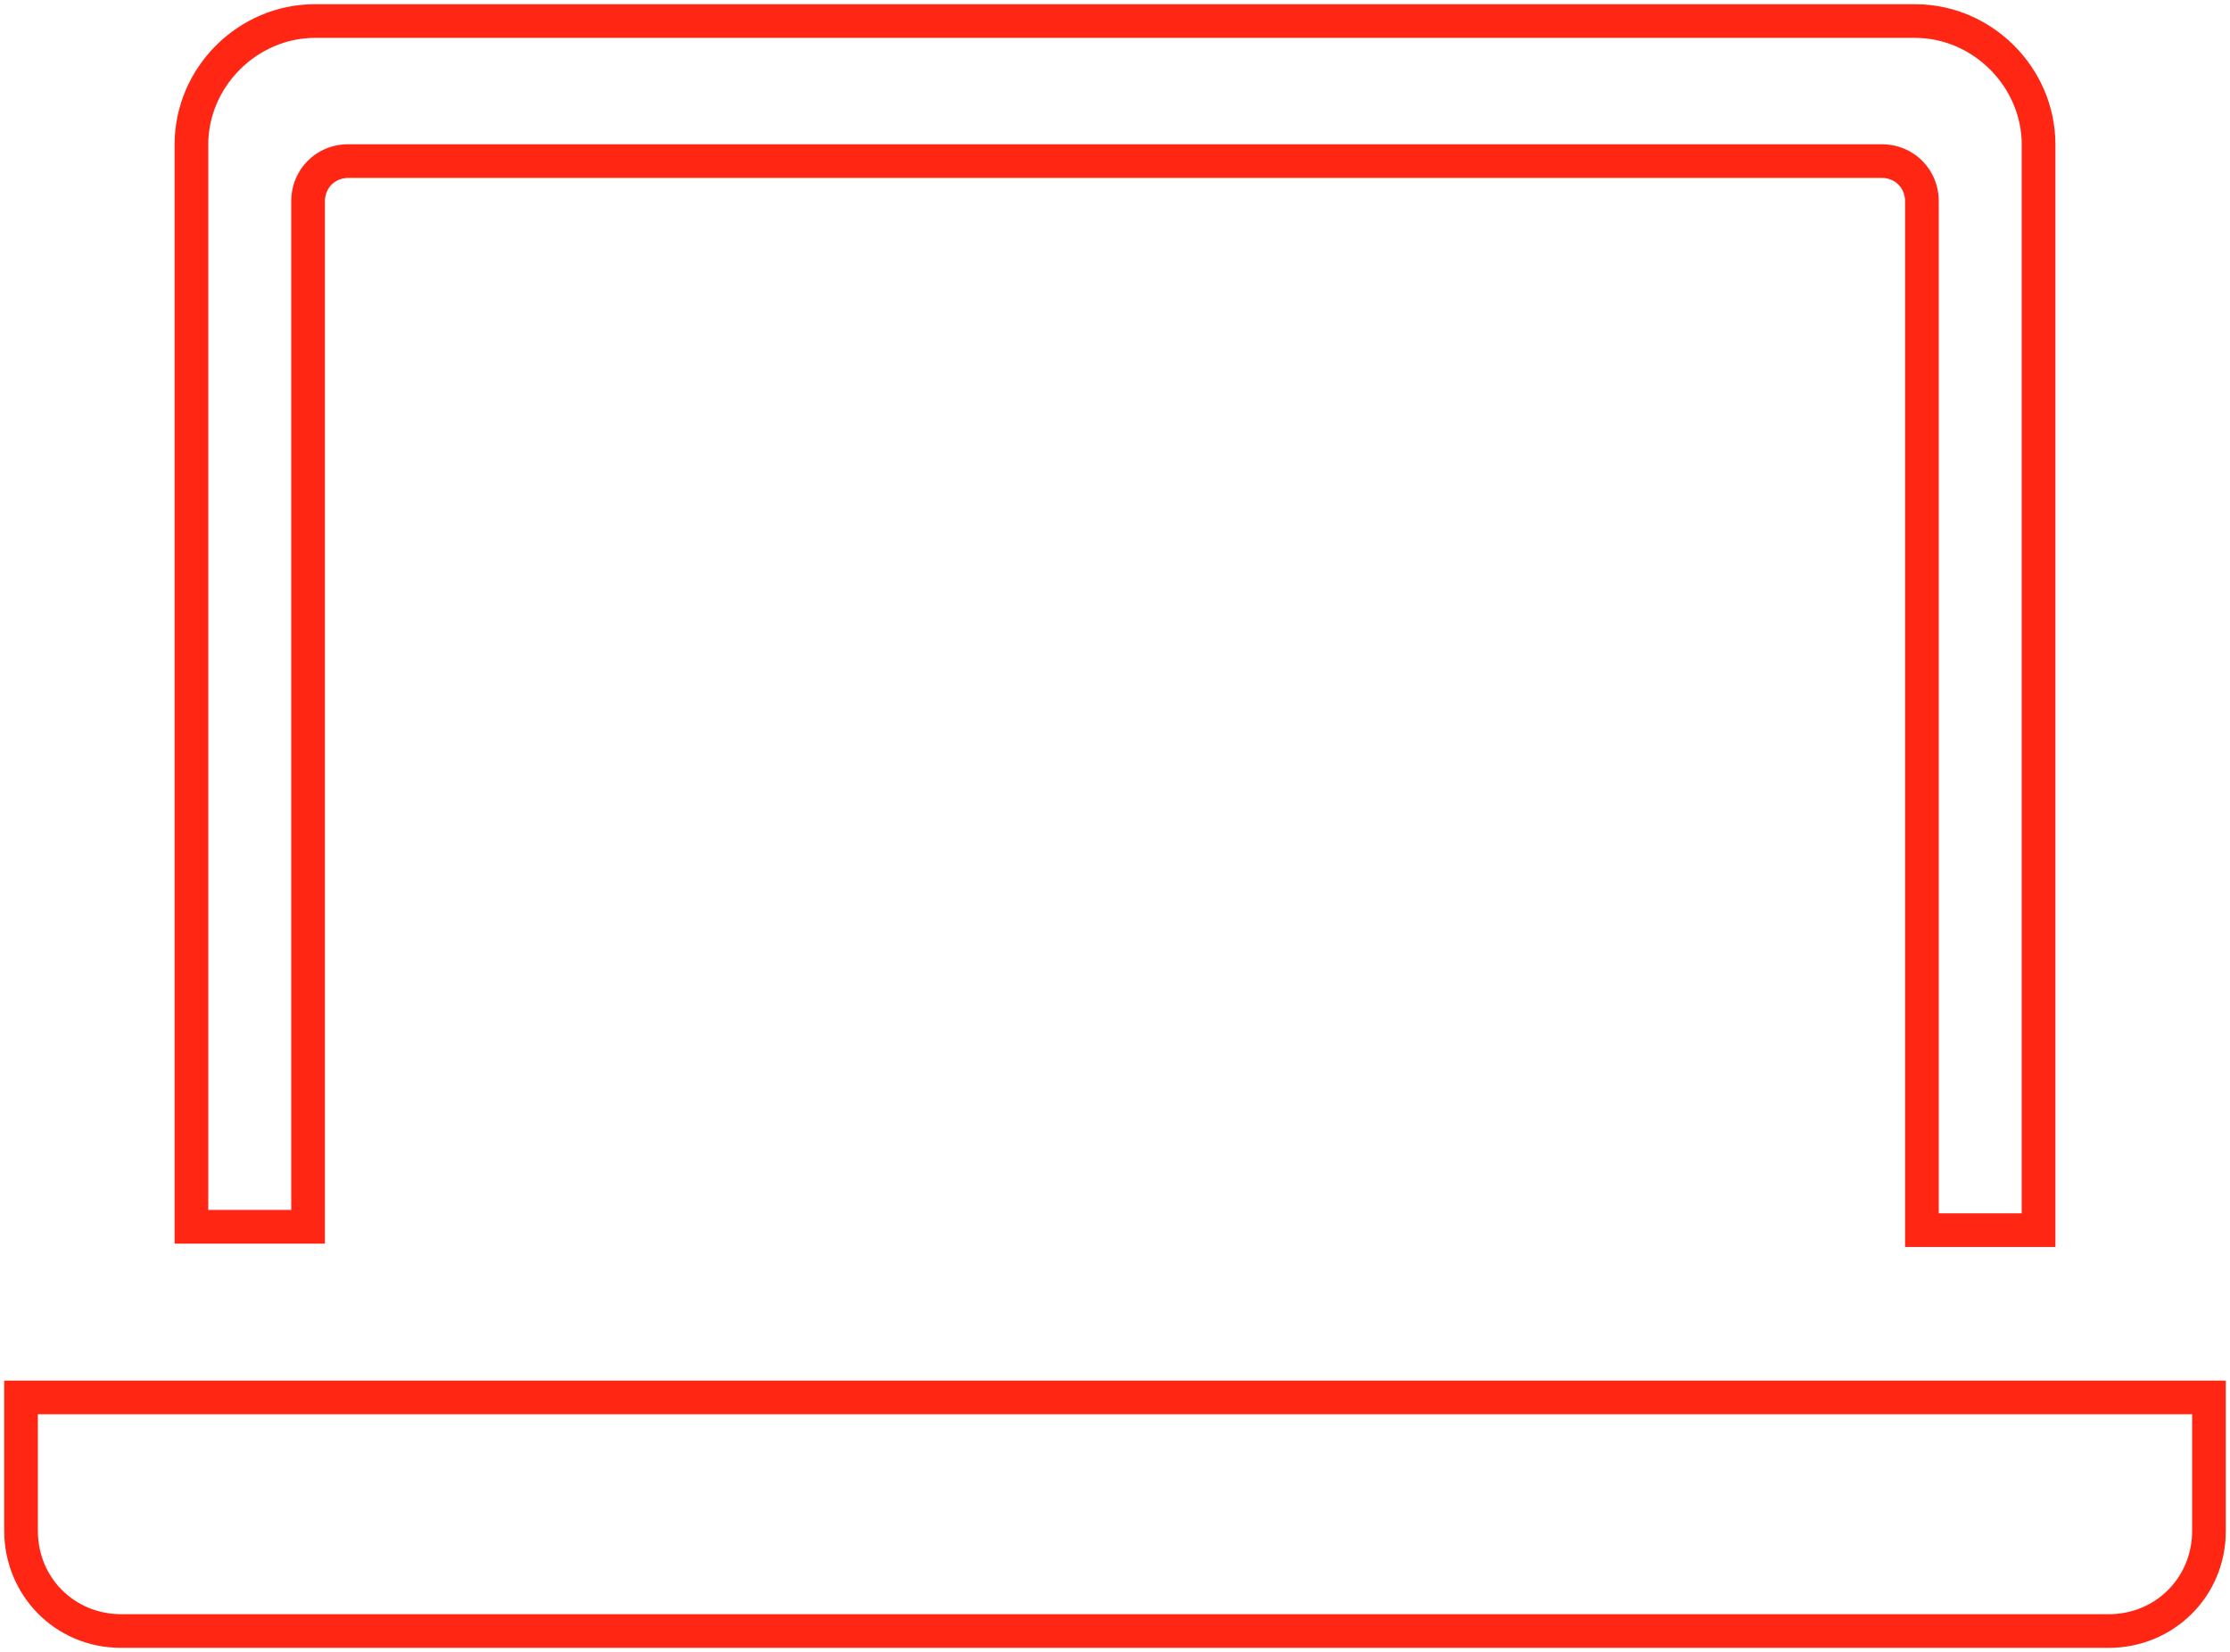 <?xml version="1.0" encoding="utf-8"?>
<!-- Generator: Adobe Illustrator 13.0.0, SVG Export Plug-In . SVG Version: 6.00 Build 14948)  -->
<!DOCTYPE svg PUBLIC "-//W3C//DTD SVG 1.1//EN" "http://www.w3.org/Graphics/SVG/1.1/DTD/svg11.dtd">
<svg version="1.1" id="Layer_1" xmlns="http://www.w3.org/2000/svg" xmlns:xlink="http://www.w3.org/1999/xlink" x="0px" y="0px"
	 width="264.906px" height="196.25px" viewBox="0 0 264.906 196.25" enable-background="new 0 0 264.906 196.25"
	 xml:space="preserve">
<g>
	<g>
		<path fill="#FF2614" d="M227.497,0.5c9.129,0,16.668,7.54,16.668,16.667v130.961h-17.856V23.914c0-1.588-1.191-2.778-2.779-2.778
			H41.376c-1.587,0-2.778,1.191-2.778,2.778V147.73H20.74V17.167C20.74,8.04,28.28,0.5,37.407,0.5H227.497 M264.406,164.002v17.857
			c0,7.938-6.35,13.891-13.891,13.891H14.39c-7.937,0-13.89-6.35-13.89-13.891v-17.857H264.406 M227.497,4.5H37.407
			c-6.866,0-12.667,5.801-12.667,12.667V143.73h9.858V23.914c0-3.801,2.977-6.778,6.778-6.778h182.153
			c3.802,0,6.779,2.977,6.779,6.778v120.214h9.856V17.167C240.165,10.301,234.364,4.5,227.497,4.5L227.497,4.5z M260.406,168.002
			H4.5v13.857c0,5.546,4.344,9.891,9.89,9.891h236.125c5.546,0,9.891-4.345,9.891-9.891V168.002L260.406,168.002z"/>
	</g>
</g>
</svg>
